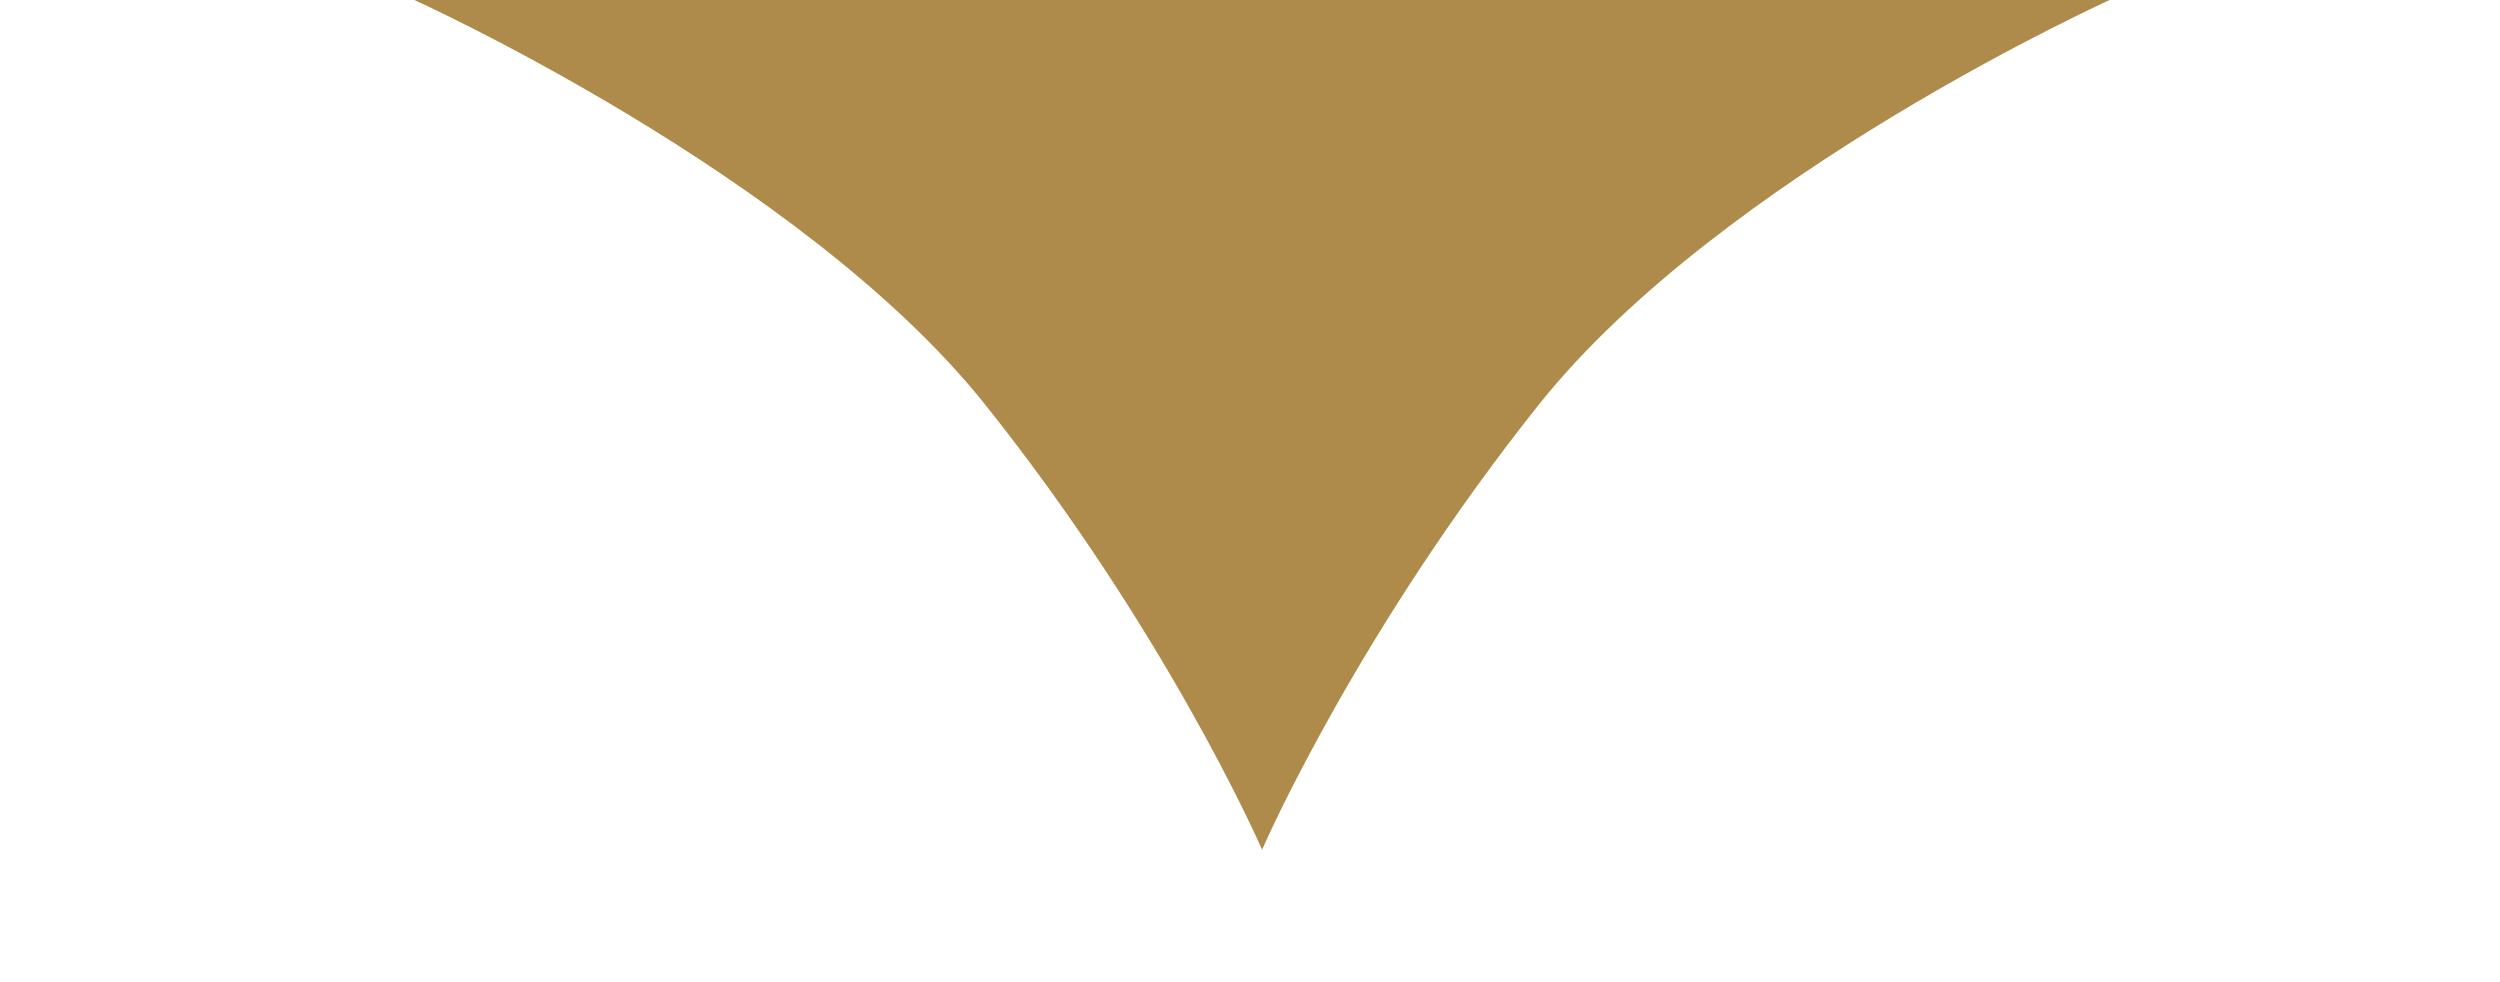 <?xml version="1.0" encoding="UTF-8"?>
<!-- Generator: Adobe Illustrator 28.1.0, SVG Export Plug-In . SVG Version: 6.00 Build 0)  -->
<svg xmlns="http://www.w3.org/2000/svg" xmlns:xlink="http://www.w3.org/1999/xlink" version="1.1" id="katman_1" x="0px" y="0px" viewBox="0 0 126 49.5" style="enable-background:new 0 0 126 49.5;" xml:space="preserve">
<style type="text/css">
	.st0{fill:#AE8B4B;}
</style>
<path class="st0" d="M63.6-0.09c-0.27,0-42.91-0.13-42.91,0c0,0,19.7,8.87,28.96,20.48C58.65,31.67,63.33,42.2,63.6,42.8v0.03  c0,0,0-0.01,0.01-0.01c0,0,0.01,0.01,0.01,0.01V42.8c0.26-0.6,4.95-11.13,13.94-22.41c9.26-11.61,28.96-20.48,28.96-20.48  C106.51-0.22,63.87-0.09,63.6-0.09z"></path>
</svg>
